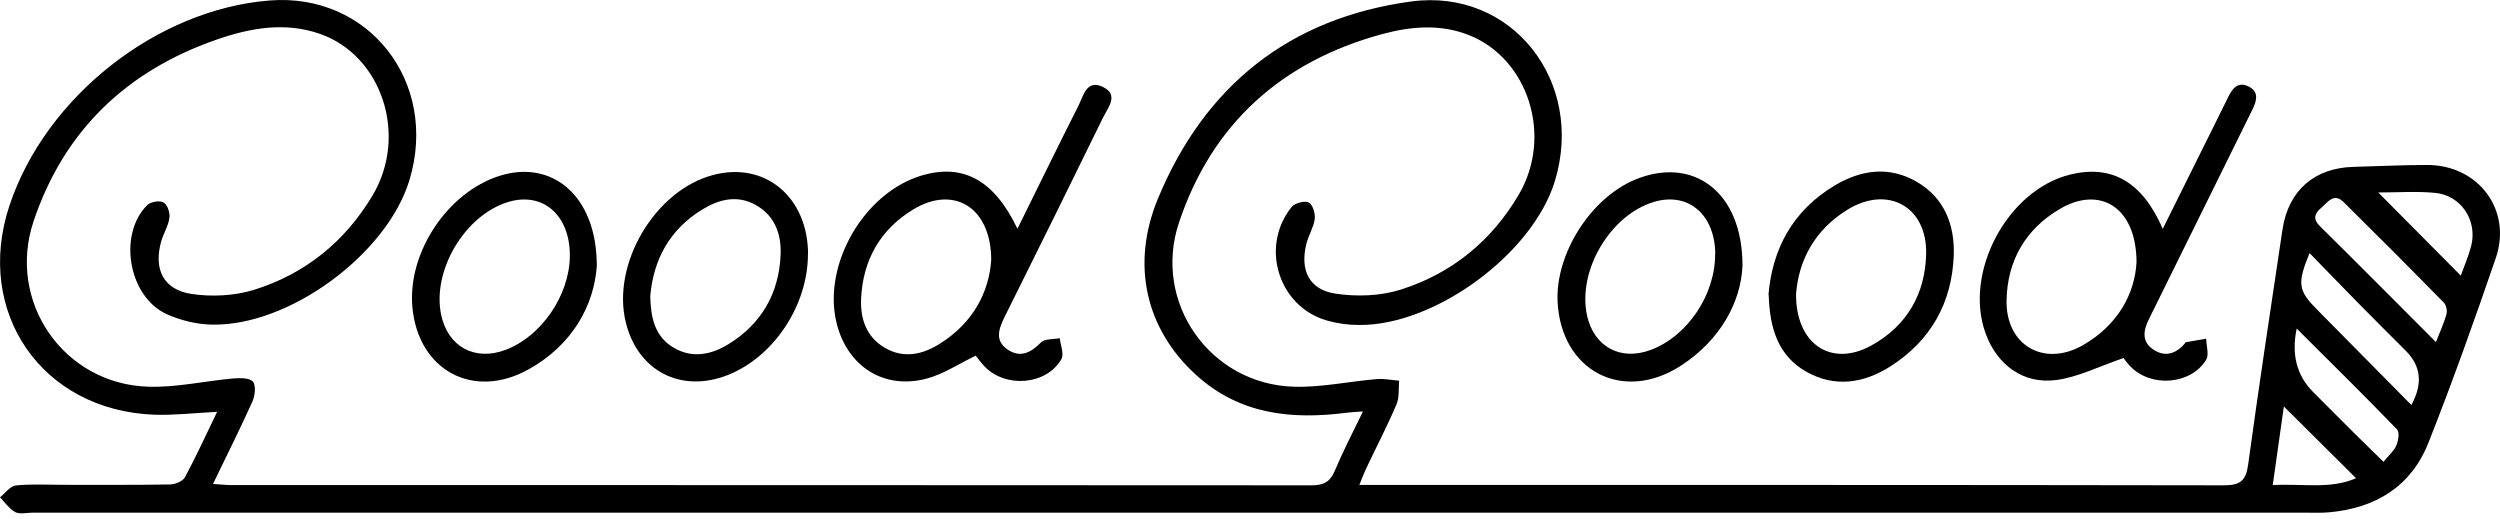 <svg xmlns="http://www.w3.org/2000/svg" fill="none" viewBox="0 0 231 48" height="48" width="231">
<path fill="black" d="M211.029 37.557C210.694 39.901 210.359 42.292 210.002 44.821C212.782 44.671 215.332 45.225 217.697 44.186C215.424 41.922 213.255 39.763 211.029 37.557ZM219.75 17.785C222.415 20.476 224.873 22.948 227.376 25.465C227.688 24.587 228.091 23.687 228.334 22.74C228.945 20.372 227.399 18.039 224.988 17.82C223.281 17.658 221.55 17.785 219.75 17.785ZM212.217 30.35C211.709 32.737 212.213 34.693 213.728 36.217C214.986 37.488 216.255 38.746 217.524 40.017C218.401 40.883 219.289 41.738 220.235 42.673C220.731 42.061 221.204 41.668 221.423 41.16C221.608 40.721 221.735 39.936 221.492 39.682C218.504 36.587 215.436 33.572 212.217 30.362M213.405 23.375C212.24 26.227 212.344 26.84 214.12 28.63C217.005 31.54 219.877 34.462 222.808 37.418C223.877 35.493 223.711 33.83 222.311 32.429C220.823 30.939 219.323 29.45 217.847 27.948C216.382 26.458 214.928 24.945 213.394 23.375M225.08 31.609C225.473 30.604 225.83 29.842 226.049 29.045C226.142 28.722 226.038 28.191 225.807 27.96C222.75 24.841 219.67 21.758 216.566 18.686C215.632 17.762 215.066 18.709 214.467 19.217C213.878 19.714 213.671 20.233 214.374 20.915C217.893 24.38 221.365 27.89 225.069 31.598M125.6 44.81H127.376C153.403 44.81 179.43 44.798 205.456 44.844C206.979 44.844 207.521 44.452 207.729 42.927C208.721 35.674 209.817 28.445 210.902 21.204C211.444 17.6 213.855 15.51 217.466 15.418C219.739 15.36 222 15.244 224.273 15.244C229.014 15.244 232.141 19.413 230.606 23.86C228.645 29.577 226.615 35.282 224.388 40.906C222.784 44.96 219.497 46.958 215.193 47.339C214.559 47.397 213.924 47.373 213.29 47.373C143.182 47.373 73.073 47.373 2.965 47.373C2.434 47.373 1.811 47.535 1.407 47.316C0.854 47.015 0.461 46.426 0 45.953C0.485 45.572 0.934 44.913 1.454 44.856C2.919 44.706 4.407 44.798 5.884 44.798C9.16 44.798 12.425 44.821 15.701 44.763C16.174 44.763 16.878 44.475 17.086 44.105C18.124 42.165 19.047 40.167 20.062 38.053C18.02 38.157 16.151 38.377 14.282 38.319C3.876 37.95 -2.4 28.849 0.877 18.986C4.211 8.962 14.467 0.877 24.896 0.046C34.079 -0.693 40.551 7.599 37.84 16.619C35.775 23.49 26.661 30.2 19.497 29.992C18.113 29.958 16.647 29.588 15.39 29.022C11.871 27.405 10.879 21.677 13.602 18.951C13.913 18.64 14.755 18.501 15.113 18.709C15.471 18.905 15.725 19.668 15.655 20.13C15.551 20.892 15.09 21.596 14.882 22.347C14.19 24.899 15.101 26.77 17.709 27.163C19.566 27.44 21.643 27.336 23.431 26.793C28.184 25.326 31.899 22.312 34.437 18.039C37.725 12.484 35.279 5.127 29.569 3.13C26.292 1.986 23.05 2.598 19.947 3.684C11.687 6.571 5.907 12.08 3.103 20.441C0.611 27.879 5.884 35.501 13.717 35.732C16.313 35.813 18.932 35.201 21.55 34.97C22.174 34.912 23.085 34.912 23.373 35.27C23.673 35.651 23.558 36.575 23.316 37.118C22.197 39.601 20.974 42.038 19.681 44.717C20.397 44.763 20.893 44.821 21.377 44.821C54.638 44.821 87.898 44.821 121.158 44.844C122.254 44.844 122.889 44.567 123.327 43.516C124.077 41.726 124.977 40.005 125.934 38.019C125.311 38.065 124.873 38.077 124.446 38.134C119.347 38.793 114.548 38.307 110.521 34.647C105.907 30.454 104.441 24.495 107.003 18.328C111.329 7.911 119.151 1.663 130.387 0.138C139.686 -1.12 146.481 7.53 143.666 16.746C141.613 23.456 132.579 30.108 125.554 30.027C124.561 30.027 123.546 29.888 122.589 29.611C118.124 28.318 116.405 22.786 119.347 19.125C119.635 18.767 120.558 18.513 120.927 18.709C121.296 18.905 121.55 19.737 121.481 20.245C121.366 21.053 120.87 21.804 120.685 22.624C120.131 25.003 120.985 26.759 123.373 27.128C125.334 27.428 127.526 27.359 129.395 26.77C134.137 25.28 137.84 22.255 140.355 17.947C143.493 12.565 141.22 5.439 135.763 3.257C133.087 2.183 130.33 2.437 127.665 3.164C118.412 5.693 111.998 11.433 108.941 20.557C106.472 27.913 111.79 35.501 119.543 35.732C122.092 35.813 124.665 35.236 127.226 35.028C127.895 34.97 128.588 35.12 129.28 35.178C129.211 35.905 129.314 36.714 129.038 37.361C128.195 39.347 127.192 41.264 126.269 43.216C126.05 43.666 125.877 44.151 125.6 44.821"></path>
<path fill="black" d="M197.416 24.206C197.392 19.148 194.047 17.127 190.344 19.298C187.148 21.169 185.475 24.102 185.406 27.752C185.325 31.898 188.855 33.953 192.455 31.898C195.662 30.062 197.266 27.163 197.416 24.206ZM196.204 33.087C193.955 33.85 192.051 34.831 190.044 35.108C186.975 35.536 184.529 33.734 183.468 30.801C181.414 25.165 185.498 17.531 191.313 16.122C195.131 15.198 197.958 16.803 199.838 21.146C200.992 18.813 202.076 16.642 203.161 14.459C204.072 12.623 204.995 10.786 205.895 8.95C206.276 8.165 206.795 7.53 207.718 7.968C208.722 8.43 208.56 9.239 208.133 10.105C204.937 16.561 201.765 23.017 198.569 29.473C198.05 30.512 197.866 31.54 198.938 32.279C200.011 33.018 201.038 32.718 201.869 31.748C201.903 31.713 201.926 31.632 201.961 31.621C202.596 31.505 203.23 31.401 203.853 31.297C203.865 31.956 204.13 32.764 203.853 33.237C202.434 35.559 198.754 35.836 196.839 33.85C196.516 33.515 196.239 33.122 196.204 33.064"></path>
<path fill="black" d="M91.589 23.998C91.566 19.125 88.105 17.092 84.379 19.356C81.333 21.203 79.741 24.021 79.568 27.567C79.476 29.438 80.041 31.147 81.783 32.152C83.525 33.157 85.279 32.752 86.859 31.748C89.882 29.842 91.393 27.036 91.589 23.998ZM90.147 32.868C88.59 33.618 87.194 34.554 85.671 34.97C81.691 36.055 78.276 33.861 77.296 29.831C75.98 24.426 79.868 17.739 85.244 16.191C89.028 15.106 91.878 16.665 94.012 21.134C95.916 17.288 97.75 13.523 99.642 9.782C100.103 8.869 100.392 7.31 101.892 8.026C103.426 8.742 102.376 9.943 101.926 10.856C98.927 17 95.893 23.12 92.847 29.241C92.293 30.362 91.866 31.47 93.124 32.313C94.277 33.076 95.246 32.602 96.181 31.644C96.527 31.286 97.323 31.366 97.923 31.251C97.992 31.898 98.338 32.706 98.073 33.18C96.7 35.593 92.882 35.894 90.943 33.826C90.632 33.492 90.355 33.11 90.147 32.856"></path>
<path fill="black" d="M158.49 23.467C158.467 19.829 155.999 17.716 152.837 18.651C148.788 19.852 145.742 25.015 146.642 29.149C147.277 32.036 149.723 33.376 152.514 32.337C155.918 31.078 158.502 27.232 158.479 23.456M161.005 24.599C160.844 27.925 158.975 31.39 155.364 33.757C149.965 37.291 144.22 34.277 143.92 27.856C143.723 23.456 146.954 18.339 151.038 16.619C156.356 14.378 161.04 17.635 161.005 24.599Z"></path>
<path fill="black" d="M52.653 23.721C52.711 19.898 50.173 17.669 46.919 18.674C42.939 19.91 39.917 25.003 40.759 29.068C41.37 32.036 43.874 33.399 46.723 32.325C50.011 31.078 52.595 27.324 52.653 23.721ZM55.145 24.587C54.891 28.156 52.953 31.84 48.846 34.127C43.724 36.979 38.636 34.208 38.105 28.387C37.644 23.34 41.347 17.773 46.158 16.249C51.003 14.713 55.157 18.074 55.145 24.587Z"></path>
<path fill="black" d="M60.083 27.371C60.129 29.369 60.51 31.112 62.252 32.129C63.983 33.145 65.736 32.776 67.34 31.782C70.385 29.9 71.978 27.07 72.127 23.559C72.208 21.746 71.666 20.002 69.889 18.974C68.17 17.981 66.498 18.397 64.952 19.321C61.883 21.169 60.372 23.987 60.083 27.371ZM74.654 23.49C74.654 28.214 71.493 32.983 67.236 34.658C62.933 36.344 58.953 34.3 57.834 29.831C56.472 24.426 60.51 17.577 65.898 16.168C70.697 14.898 74.654 18.212 74.666 23.502"></path>
<path fill="black" d="M165.955 27.174C165.932 31.829 169.22 33.942 172.877 31.944C176.188 30.131 177.907 27.151 177.976 23.433C178.057 19.09 174.434 17.092 170.72 19.367C167.674 21.227 166.186 24.079 165.955 27.174ZM163.405 27.255C163.751 23.04 165.632 19.448 169.566 17.115C171.965 15.695 174.55 15.325 177.076 16.78C179.672 18.27 180.63 20.799 180.526 23.606C180.364 27.983 178.391 31.482 174.677 33.85C172.219 35.42 169.531 35.836 166.901 34.346C164.294 32.868 163.521 30.339 163.428 27.255"></path>
</svg>

